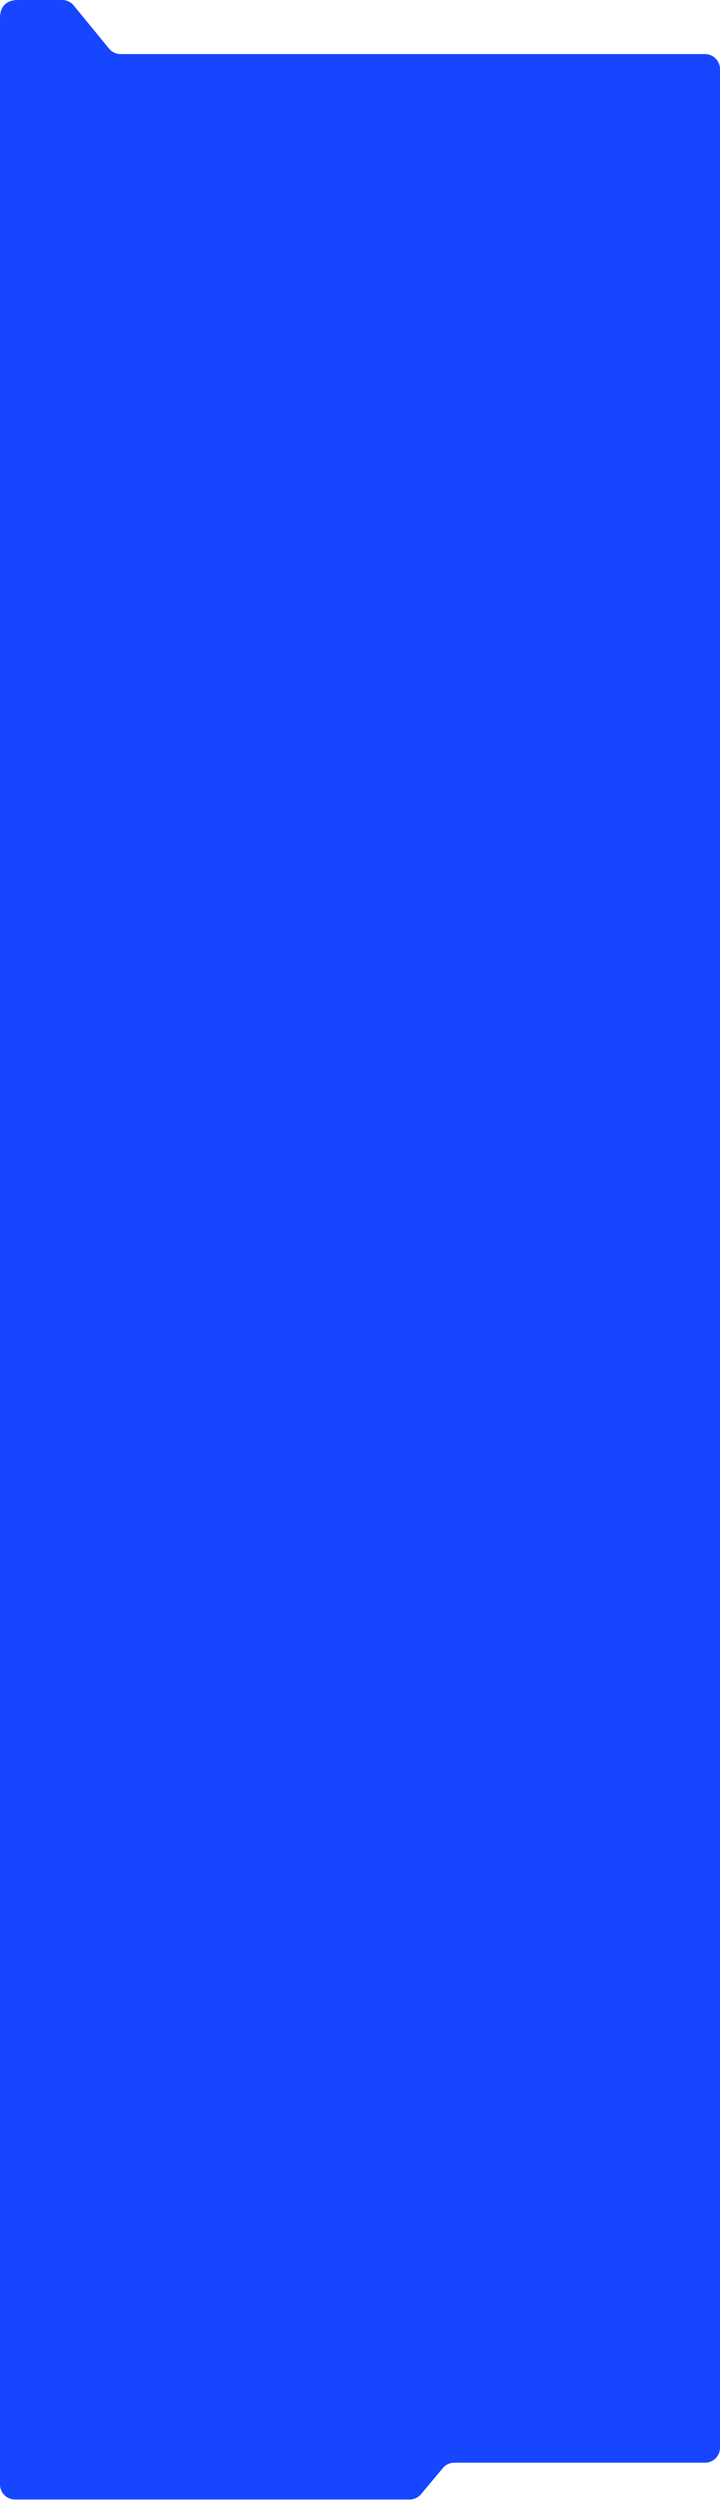 <?xml version="1.0" encoding="UTF-8"?> <svg xmlns="http://www.w3.org/2000/svg" width="960" height="3329" viewBox="0 0 960 3329" fill="none"> <path d="M960 272.035V3259.24C960 3270.29 951.046 3279.24 940 3279.24H605.802C599.882 3279.24 594.266 3281.86 590.466 3286.4L561.431 3321.08C557.631 3325.62 552.016 3328.25 546.096 3328.25H20C8.954 3328.25 0 3319.29 0 3308.25V24C0 8.477 8.477 0 24 0H82.846C88.836 0 94.51 2.684 98.309 7.315L145.384 64.694C149.182 69.325 154.857 72.009 160.846 72.009H940C951.046 72.009 960 80.963 960 92.009V135.518V272.035Z" fill="#1646FF"></path> </svg> 